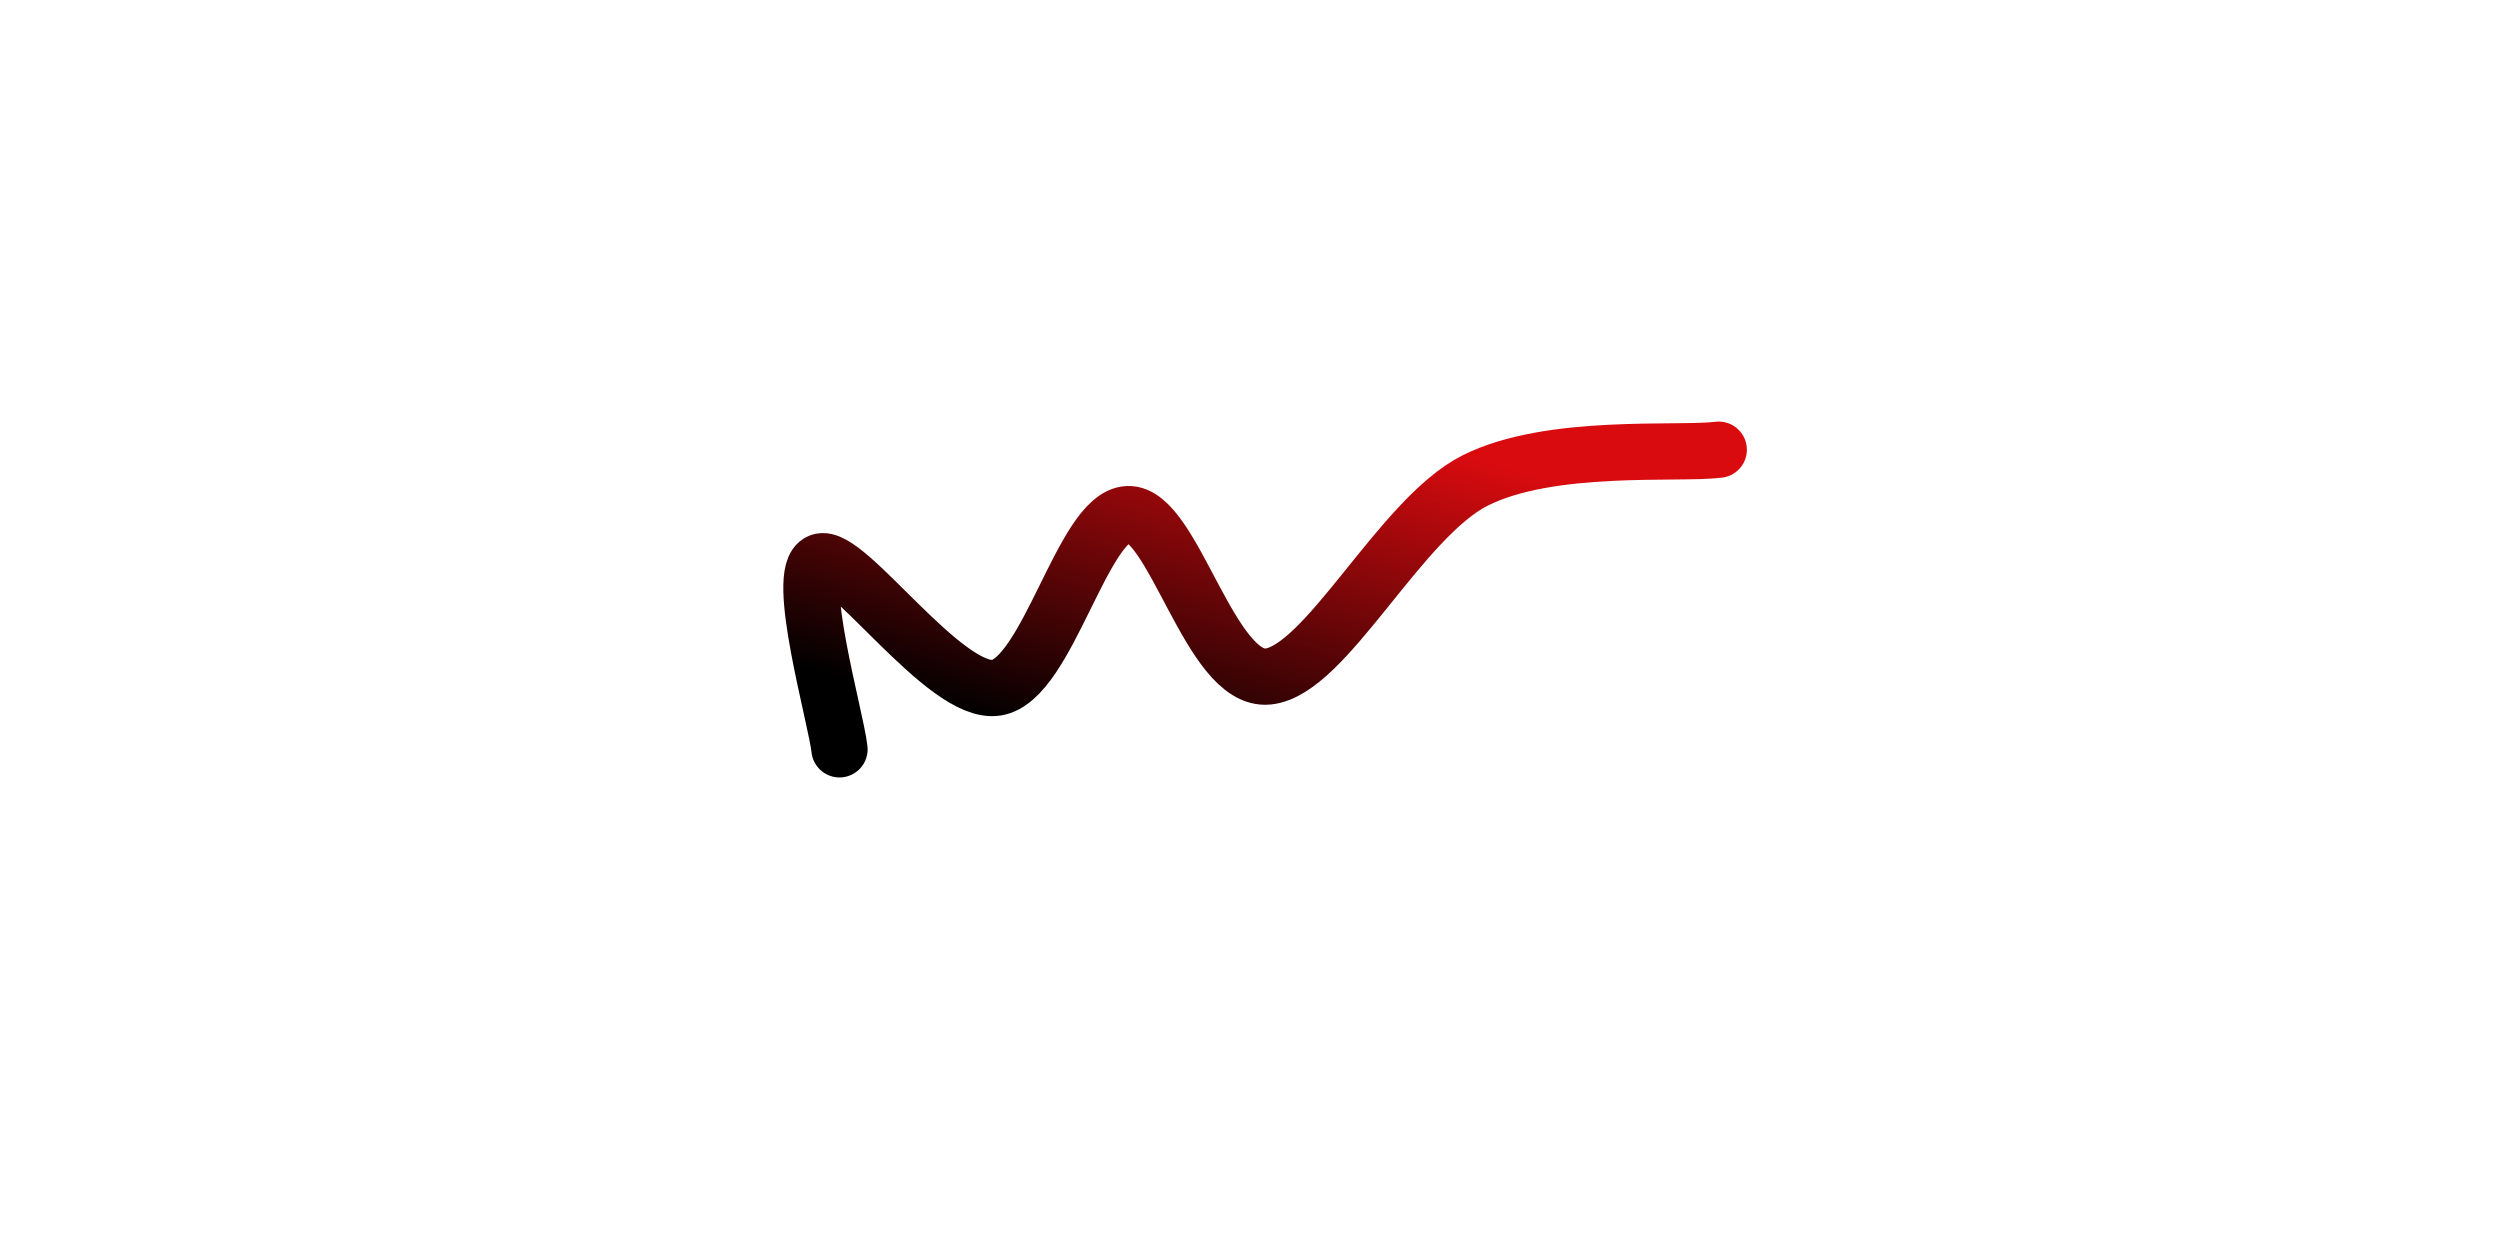 <svg xmlns="http://www.w3.org/2000/svg" version="1.1" xmlns:xlink="http://www.w3.org/1999/xlink" xmlns:svgjs="http://svgjs.dev/svgjs" viewBox="0 0 800 400"><path d="M268.638,239.785C267.593,229.779,254.002,183.035,262.366,179.749C270.729,176.464,302.39,222.611,318.817,220.072C335.245,217.533,346.446,165.114,360.932,164.516C375.418,163.919,387.216,218.28,405.735,216.487C424.253,214.695,447.999,165.86,472.043,153.763C496.087,141.667,537.007,145.55,550,143.907" fill="none" stroke-width="18" stroke="url(&quot;#SvgjsLinearGradient1001&quot;)" stroke-linecap="round"></path><defs><linearGradient id="SvgjsLinearGradient1001" gradientTransform="rotate(130, 0.5, 0.5)"><stop stop-color="#d90b0f" offset="0"></stop><stop stop-color="hsl(0, 94%, 17%)" offset="1"></stop></linearGradient></defs></svg>